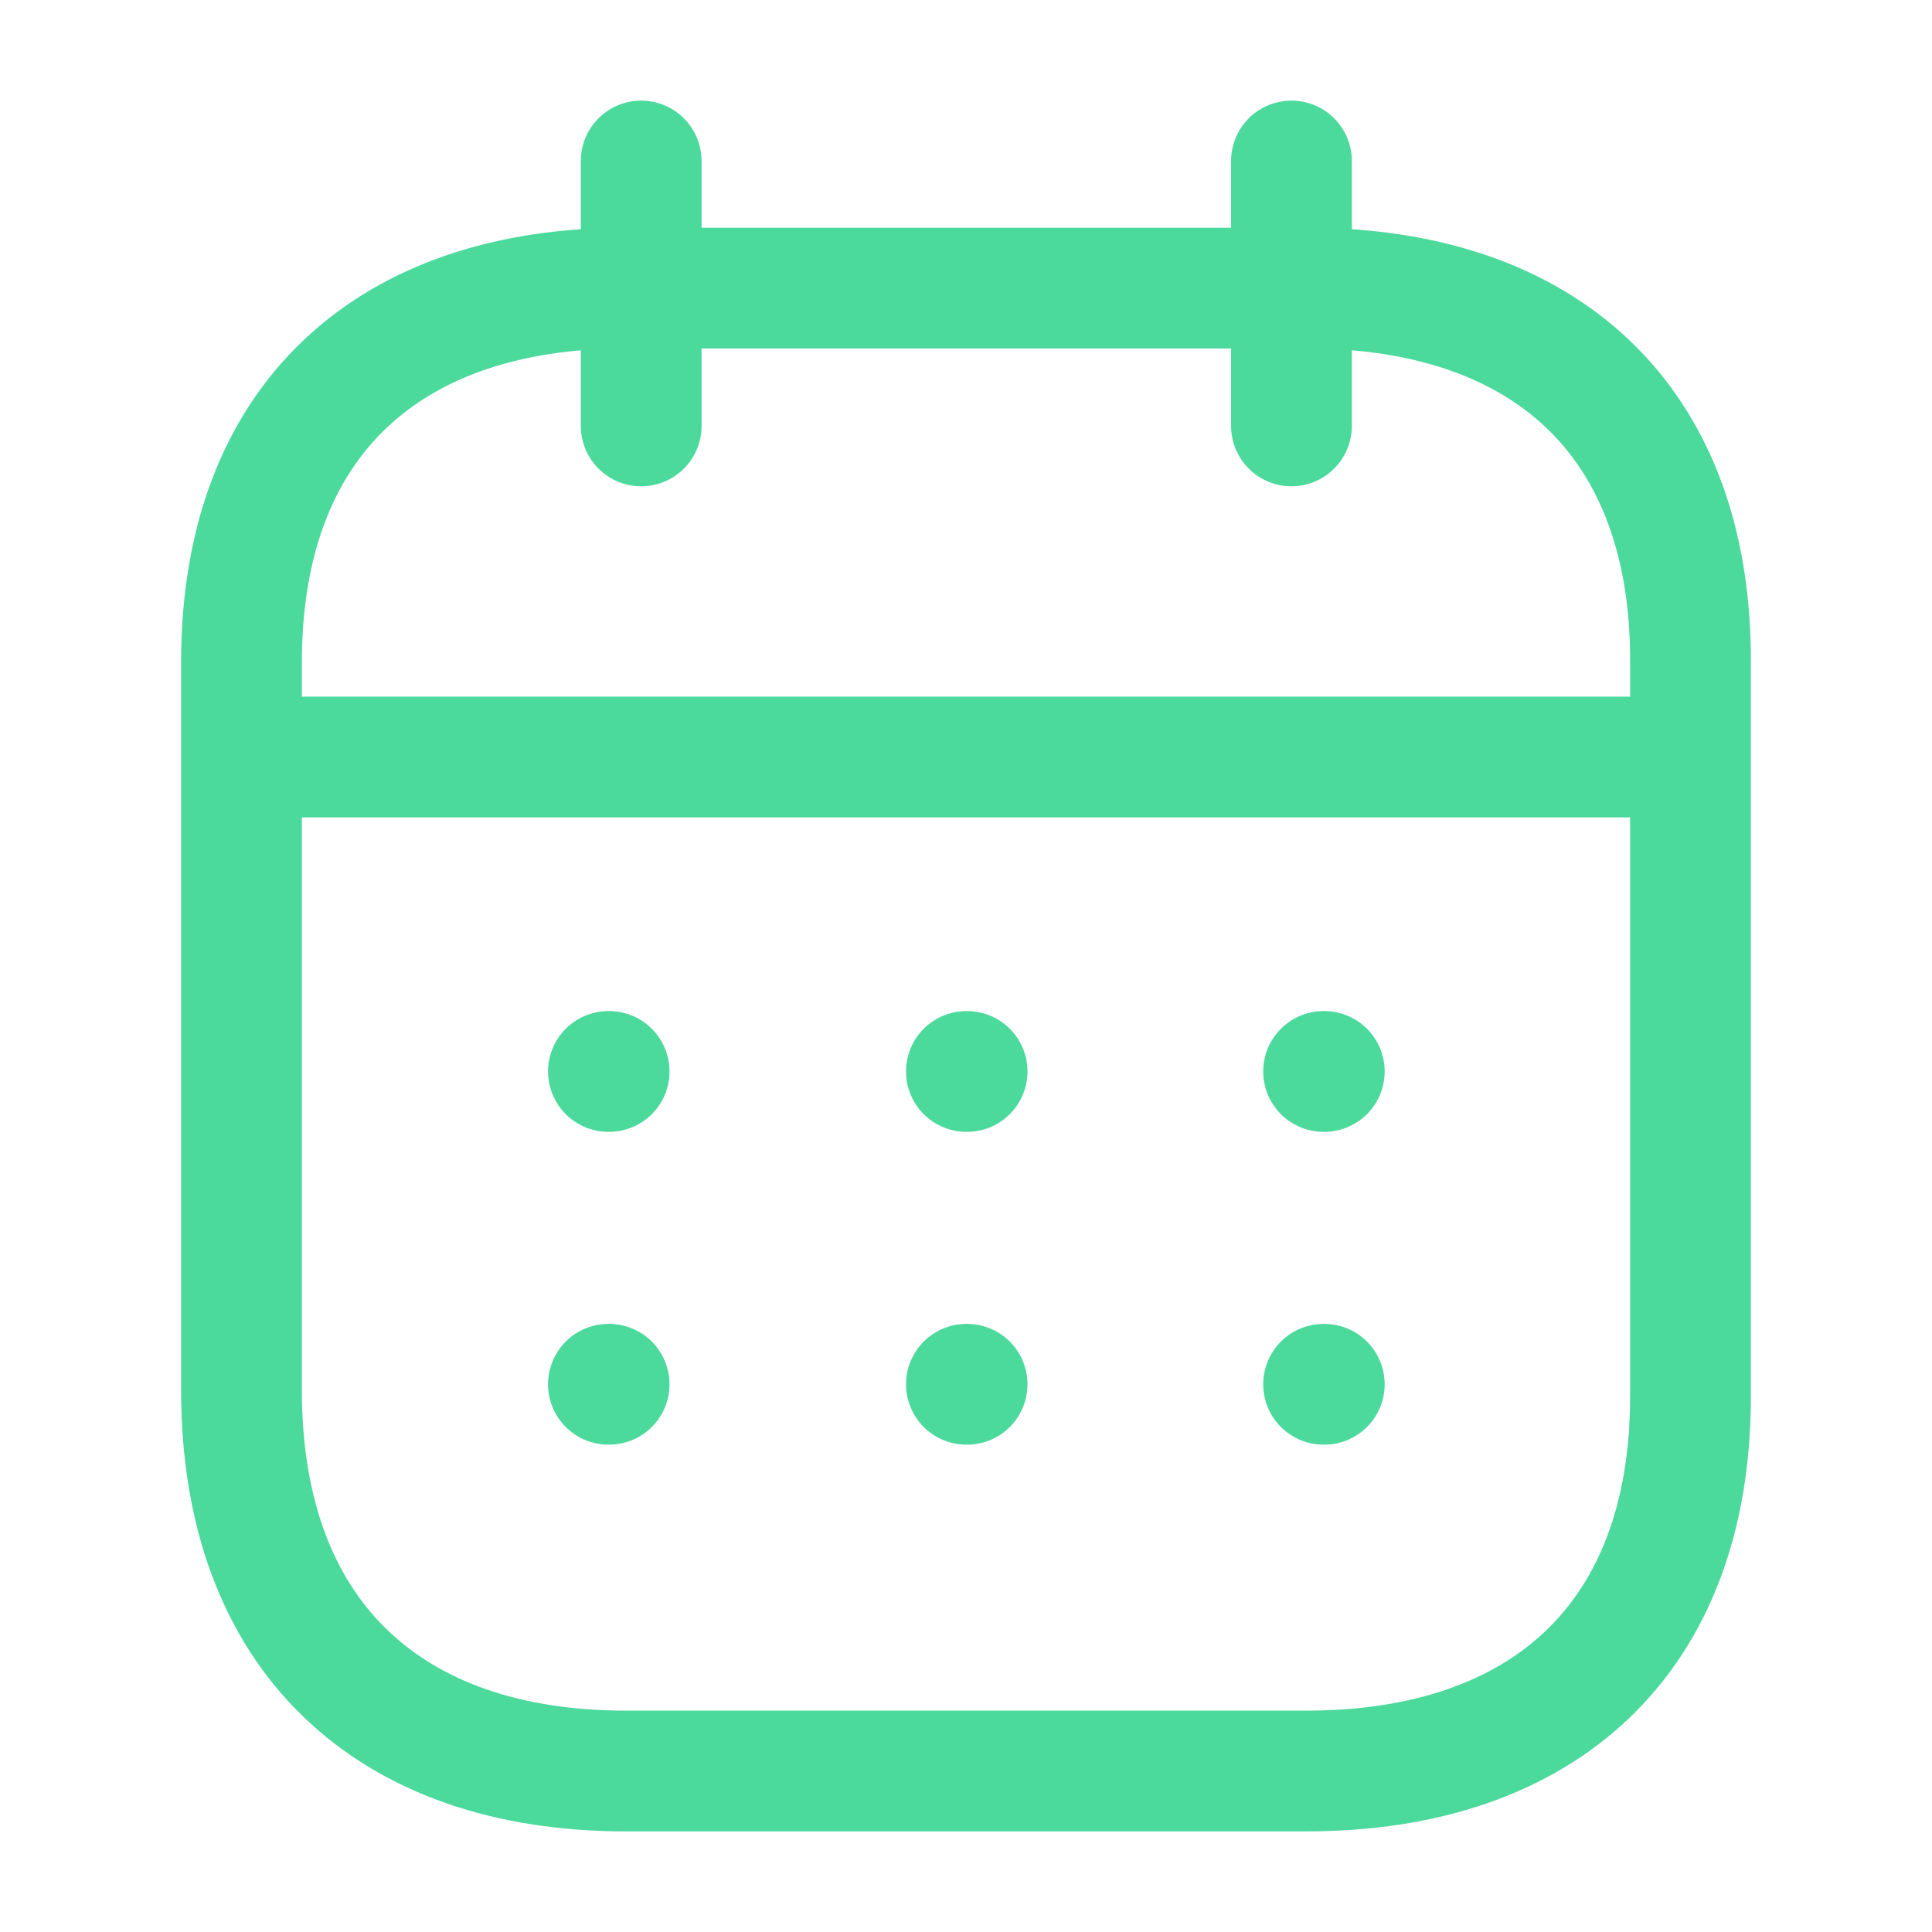 <?xml version="1.0" encoding="UTF-8"?>
<svg xmlns="http://www.w3.org/2000/svg" width="24" height="24" viewBox="0 0 24 24" fill="none">
  <path d="M3.093 9.404H20.917" stroke="#4BD99C" stroke-width="1.5" stroke-linecap="round" stroke-linejoin="round"></path>
  <path d="M16.442 13.31H16.451" stroke="#4BD99C" stroke-width="1.5" stroke-linecap="round" stroke-linejoin="round"></path>
  <path d="M12.005 13.31H12.014" stroke="#4BD99C" stroke-width="1.5" stroke-linecap="round" stroke-linejoin="round"></path>
  <path d="M7.558 13.31H7.567" stroke="#4BD99C" stroke-width="1.5" stroke-linecap="round" stroke-linejoin="round"></path>
  <path d="M16.442 17.196H16.451" stroke="#4BD99C" stroke-width="1.5" stroke-linecap="round" stroke-linejoin="round"></path>
  <path d="M12.005 17.196H12.014" stroke="#4BD99C" stroke-width="1.5" stroke-linecap="round" stroke-linejoin="round"></path>
  <path d="M7.558 17.196H7.567" stroke="#4BD99C" stroke-width="1.5" stroke-linecap="round" stroke-linejoin="round"></path>
  <path d="M16.043 2V5.291" stroke="#4BD99C" stroke-width="1.5" stroke-linecap="round" stroke-linejoin="round"></path>
  <path d="M7.965 2V5.291" stroke="#4BD99C" stroke-width="1.5" stroke-linecap="round" stroke-linejoin="round"></path>
  <path fill-rule="evenodd" clip-rule="evenodd" d="M16.238 3.579H7.771C4.834 3.579 3 5.215 3 8.222V17.272C3 20.326 4.834 22 7.771 22H16.229C19.175 22 21 20.355 21 17.347V8.222C21.009 5.215 19.184 3.579 16.238 3.579Z" stroke="#4BD99C" stroke-width="1.5" stroke-linecap="round" stroke-linejoin="round"></path>
</svg>
